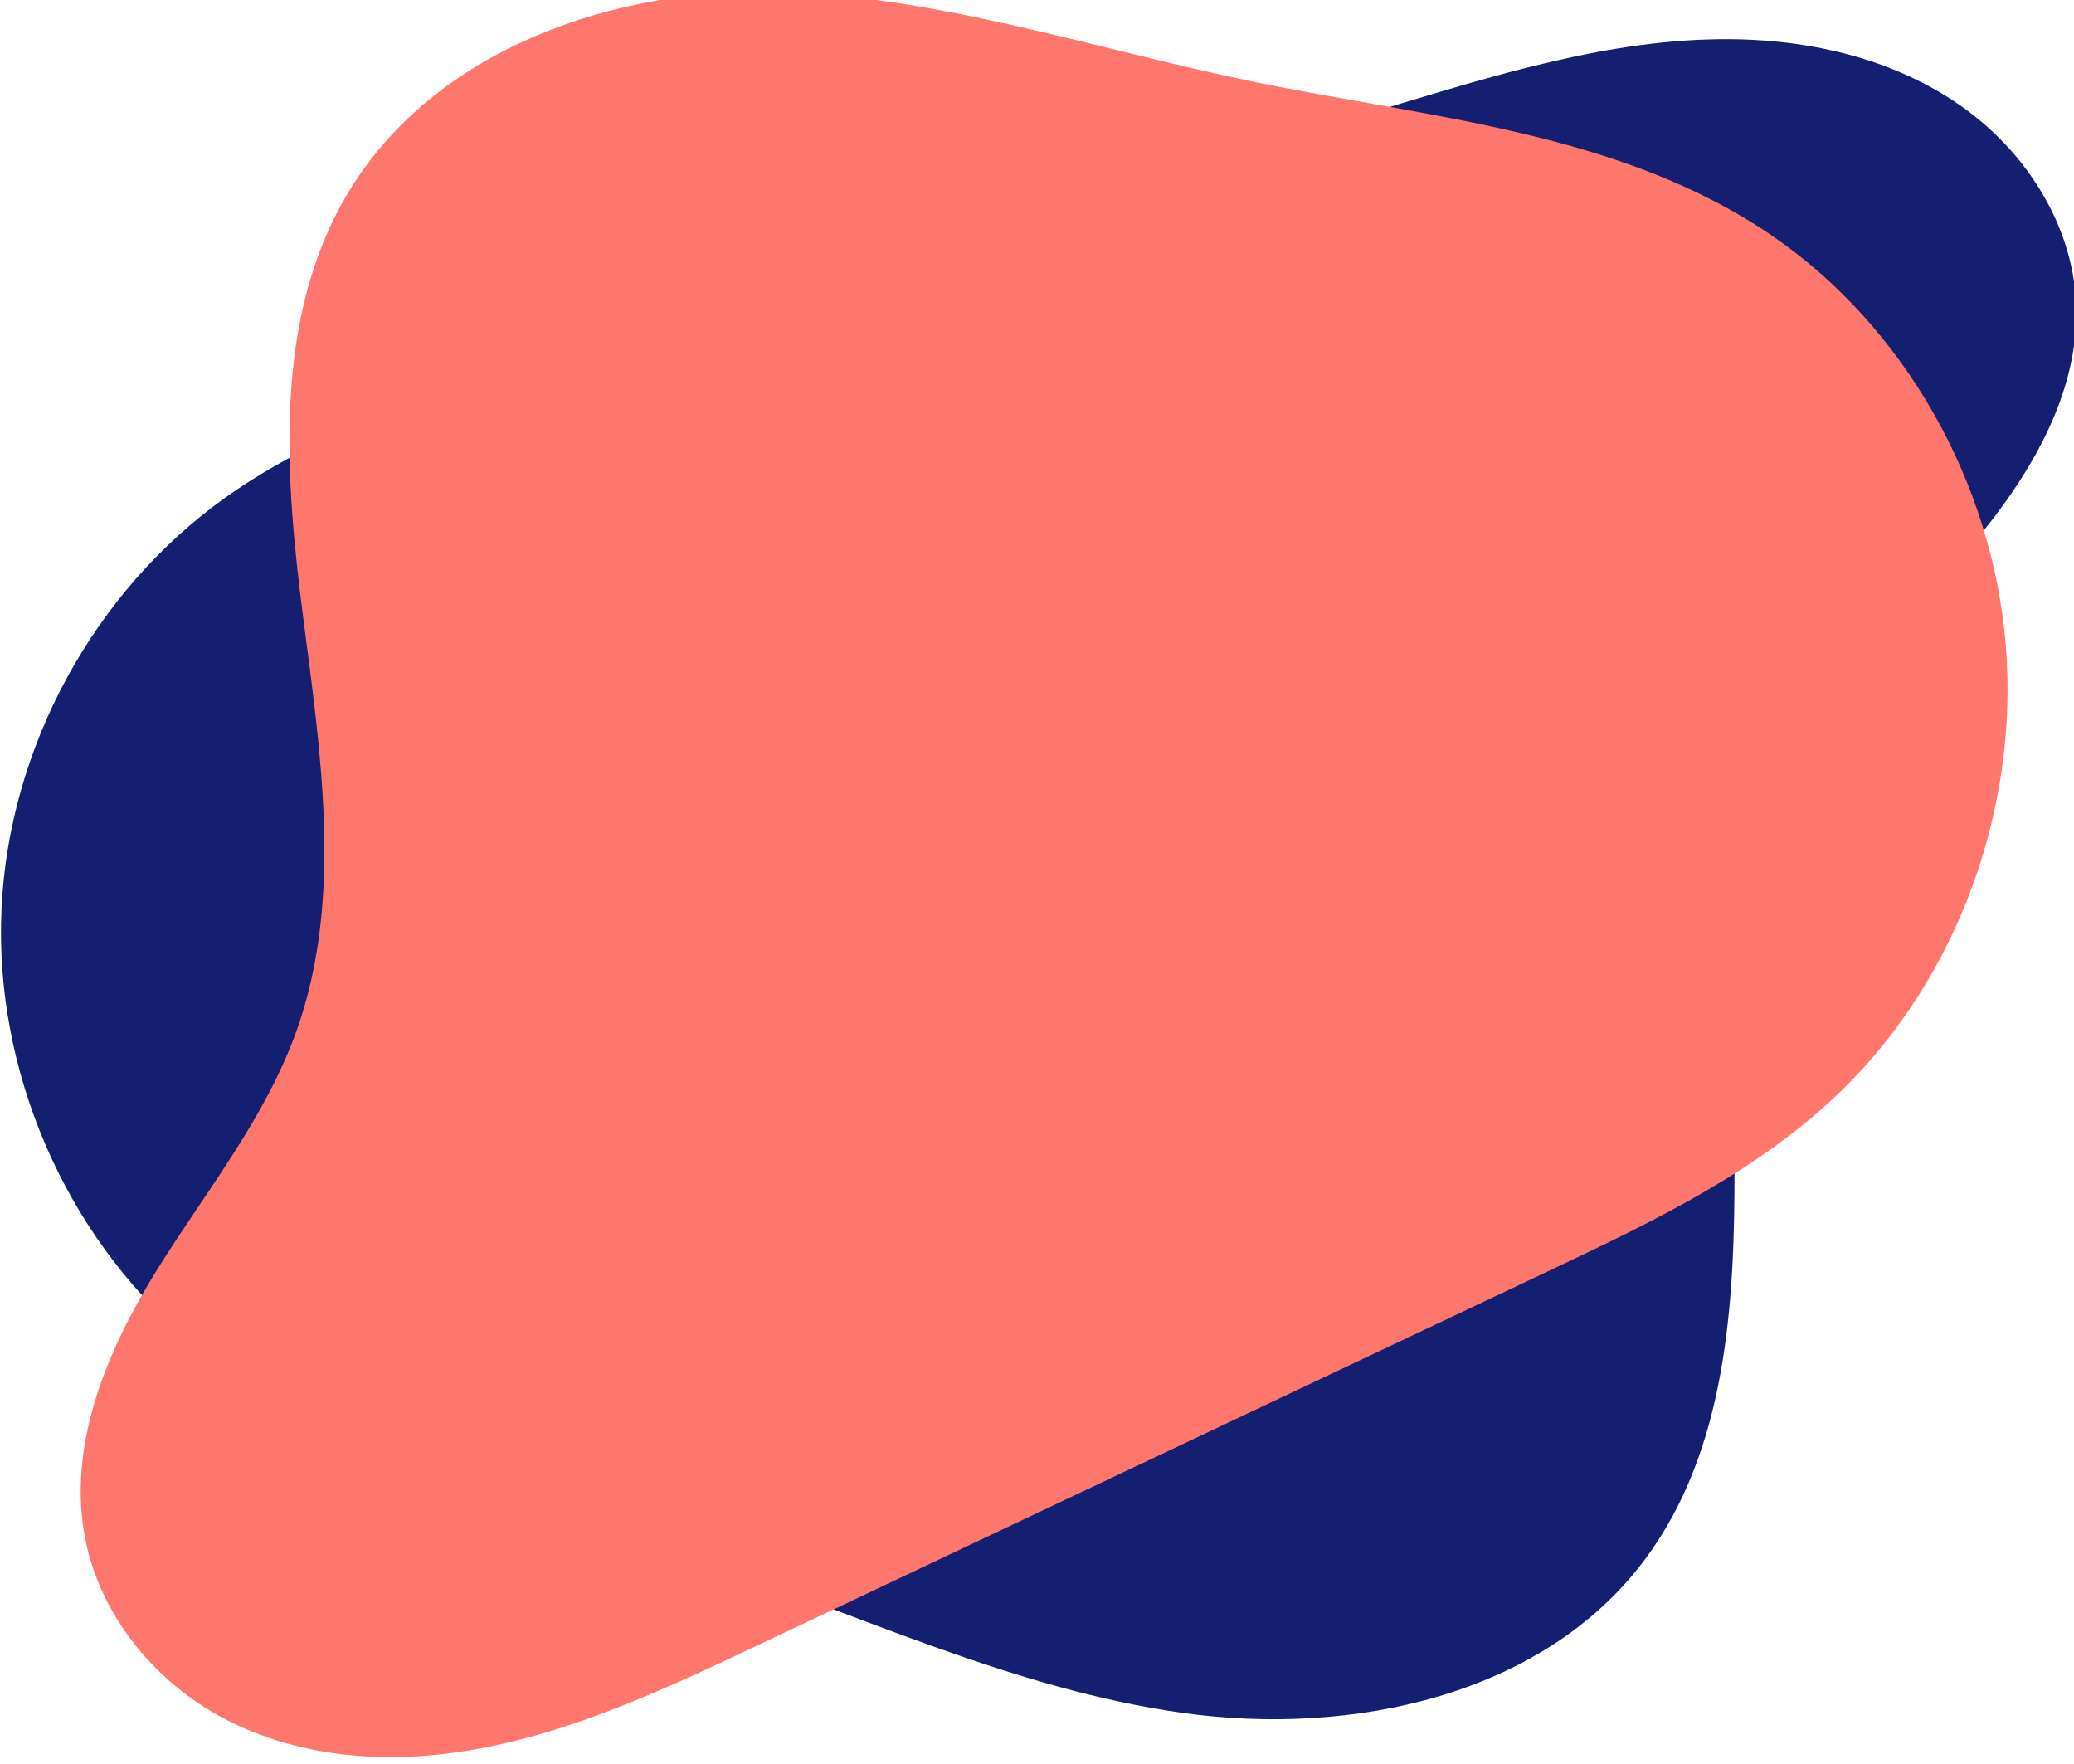 <?xml version="1.0" encoding="UTF-8" standalone="no"?>
<!-- Created with Inkscape (http://www.inkscape.org/) -->

<svg
   xmlns:dc="http://purl.org/dc/elements/1.1/"
   xmlns:cc="http://creativecommons.org/ns#"
   xmlns:rdf="http://www.w3.org/1999/02/22-rdf-syntax-ns#"
   xmlns:svg="http://www.w3.org/2000/svg"
   xmlns="http://www.w3.org/2000/svg"
   xmlns:sodipodi="http://sodipodi.sourceforge.net/DTD/sodipodi-0.dtd"
   xmlns:inkscape="http://www.inkscape.org/namespaces/inkscape"
   width="51.768mm"
   height="44.029mm"
   viewBox="0 0 51.768 44.029"
   version="1.1"
   id="svg146"
   inkscape:version="0.92.3 (2405546, 2018-03-11)"
   sodipodi:docname="picto1.svg">
  <defs
     id="defs140">
    <clipPath
       clipPathUnits="userSpaceOnUse"
       id="clipPath18">
      <path
         d="M 0,1000 H 1000 V 0 H 0 Z"
         id="path16"
         inkscape:connector-curvature="0" />
    </clipPath>
  </defs>
  <sodipodi:namedview
     id="base"
     pagecolor="#ffffff"
     bordercolor="#666666"
     borderopacity="1.0"
     inkscape:pageopacity="0.0"
     inkscape:pageshadow="2"
     inkscape:zoom="0.35"
     inkscape:cx="-327.88577"
     inkscape:cy="-248.22458"
     inkscape:document-units="mm"
     inkscape:current-layer="layer1"
     showgrid="false"
     inkscape:window-width="1853"
     inkscape:window-height="1025"
     inkscape:window-x="67"
     inkscape:window-y="27"
     inkscape:window-maximized="1" />
  <g
     inkscape:label="Layer 1"
     inkscape:groupmode="layer"
     id="layer1"
     transform="translate(-66.342,-39.128)">
    <g
       transform="matrix(0.353,0,0,-0.353,28.555,365.379)"
       id="g12">
      <g
         id="g14"
         clip-path="url(#clipPath18)">
        <g
           id="g20"
           transform="translate(230.84,921.417)">
          <path
             d="m 0,0 c -8.396,0.383 -16.634,-2.069 -24.681,-4.495 -20.164,-6.08 -40.328,-12.16 -60.492,-18.239 -7.913,-2.387 -15.986,-4.849 -22.71,-9.654 -9.289,-6.637 -15.286,-17.67 -15.805,-29.074 -0.518,-11.404 4.453,-22.935 13.101,-30.388 10.005,-8.623 23.59,-11.379 36.103,-15.611 11.395,-3.853 22.432,-9.175 34.346,-10.835 11.914,-1.66 25.427,1.193 32.634,10.824 5.798,7.749 6.379,18.112 6.355,27.79 -0.025,9.677 -0.316,19.853 4.208,28.408 3.062,5.793 8.058,10.274 12.319,15.251 4.261,4.978 7.988,11.051 7.614,17.593 -0.307,5.378 -3.477,10.364 -7.832,13.535 C 10.806,-1.724 5.381,-0.245 0,0"
             style="fill:#151f72;fill-opacity:1;fill-rule:nonzero;stroke:none"
             id="path22"
             inkscape:connector-curvature="0" />
        </g>
        <g
           id="g24"
           transform="translate(137.537,800.131)">
          <path
             d="m 0,0 c 8.139,0.736 15.764,4.309 23.208,7.832 18.652,8.825 37.305,17.651 55.958,26.477 7.32,3.464 14.784,7.026 20.65,12.771 8.103,7.935 12.473,19.863 11.517,31.435 -0.956,11.571 -7.217,22.537 -16.501,28.899 -10.742,7.359 -24.183,8.325 -36.779,10.92 -11.471,2.365 -22.786,6.257 -34.477,6.34 -11.692,0.082 -24.347,-4.601 -30.062,-15.278 -4.598,-8.588 -3.835,-19.119 -2.577,-28.876 1.259,-9.757 2.838,-19.981 -0.428,-29.215 -2.212,-6.252 -6.453,-11.437 -9.924,-17.028 -3.47,-5.59 -6.286,-12.212 -5.091,-18.761 0.983,-5.383 4.673,-9.988 9.274,-12.604 C -10.631,0.295 -5.216,-0.472 0,0"
             style="fill:#ff776c;fill-opacity:1;fill-rule:nonzero;stroke:none"
             id="path26"
             inkscape:connector-curvature="0" />
        </g>
      </g>
    </g>
  </g>
</svg>
